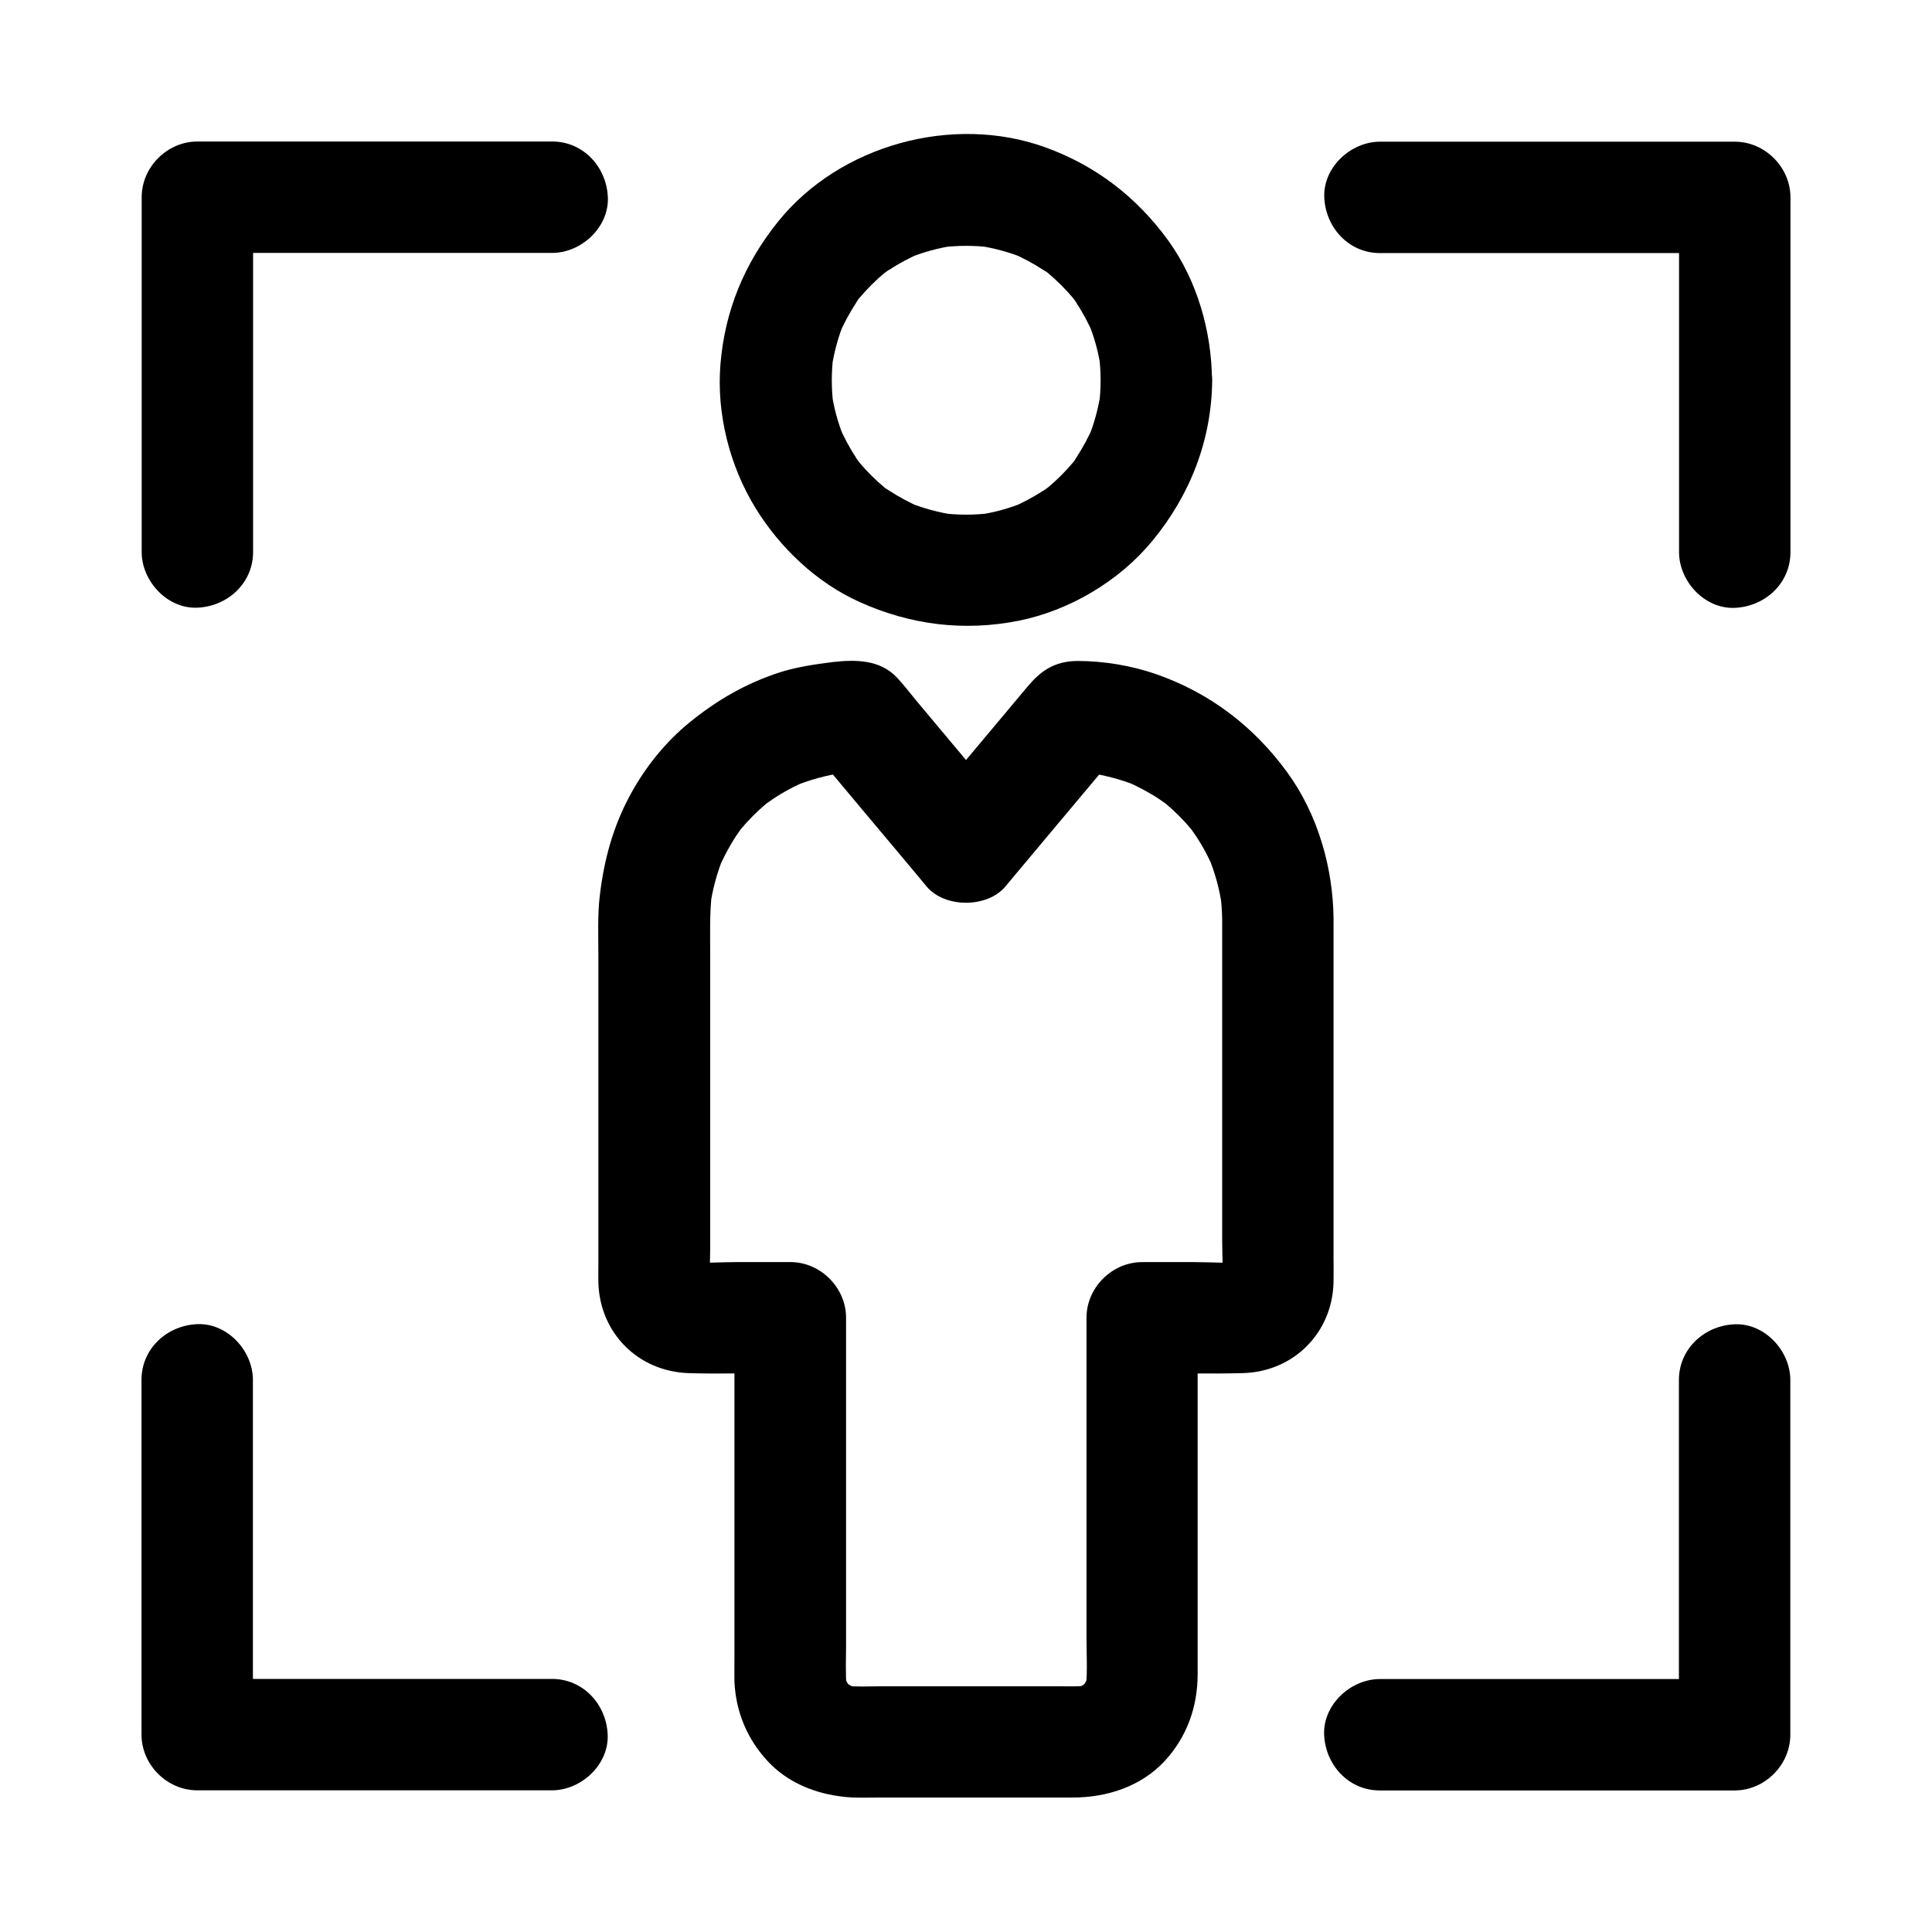 <?xml version="1.0" encoding="UTF-8"?>
<!-- Uploaded to: SVG Repo, www.svgrepo.com, Generator: SVG Repo Mixer Tools -->
<svg fill="#000000" width="800px" height="800px" version="1.1" viewBox="144 144 512 512" xmlns="http://www.w3.org/2000/svg">
 <g>
  <path d="m435.67 244.77c0 2.262-0.148 4.527-0.441 6.789 0.195-1.328 0.344-2.609 0.543-3.938-0.641 4.379-1.77 8.609-3.445 12.695 0.492-1.18 0.984-2.363 1.477-3.543-1.277 2.953-2.805 5.805-4.574 8.512-0.148 0.246-1.23 2.117-1.477 2.117 0.297 0 2.707-3.344 0.738-0.984-1.031 1.23-2.117 2.41-3.246 3.543-1.133 1.133-2.312 2.215-3.543 3.246-0.934 0.789-2.856 1.82 0.984-0.738-0.688 0.492-1.379 0.984-2.117 1.477-2.707 1.82-5.559 3.297-8.512 4.574 1.18-0.492 2.363-0.984 3.543-1.477-4.082 1.672-8.316 2.856-12.695 3.445 1.328-0.195 2.609-0.344 3.938-0.543-4.527 0.59-9.055 0.59-13.578 0 1.328 0.195 2.609 0.344 3.938 0.543-4.379-0.641-8.609-1.77-12.695-3.445 1.18 0.492 2.363 0.984 3.543 1.477-2.953-1.277-5.805-2.805-8.512-4.574-0.246-0.148-2.117-1.23-2.117-1.477 0 0.297 3.344 2.707 0.984 0.738-1.23-1.031-2.41-2.117-3.543-3.246-1.133-1.133-2.215-2.312-3.246-3.543-0.789-0.934-1.82-2.856 0.738 0.984-0.492-0.688-0.984-1.379-1.477-2.117-1.82-2.707-3.297-5.559-4.574-8.512 0.492 1.18 0.984 2.363 1.477 3.543-1.672-4.082-2.856-8.316-3.445-12.695 0.195 1.328 0.344 2.609 0.543 3.938-0.59-4.527-0.59-9.055 0-13.578-0.195 1.328-0.344 2.609-0.543 3.938 0.641-4.379 1.77-8.609 3.445-12.695-0.492 1.18-0.984 2.363-1.477 3.543 1.277-2.953 2.805-5.805 4.574-8.512 0.148-0.246 1.23-2.117 1.477-2.117-0.297 0-2.707 3.344-0.738 0.984 1.031-1.23 2.117-2.41 3.246-3.543 1.133-1.133 2.312-2.215 3.543-3.246 0.934-0.789 2.856-1.82-0.984 0.738 0.688-0.492 1.379-0.984 2.117-1.477 2.707-1.82 5.559-3.297 8.512-4.574-1.18 0.492-2.363 0.984-3.543 1.477 4.082-1.672 8.316-2.856 12.695-3.445-1.328 0.195-2.609 0.344-3.938 0.543 4.527-0.59 9.055-0.59 13.578 0-1.328-0.195-2.609-0.344-3.938-0.543 4.379 0.641 8.609 1.77 12.695 3.445-1.18-0.492-2.363-0.984-3.543-1.477 2.953 1.277 5.805 2.805 8.512 4.574 0.246 0.148 2.117 1.23 2.117 1.477 0-0.297-3.344-2.707-0.984-0.738 1.23 1.031 2.41 2.117 3.543 3.246 1.133 1.133 2.215 2.312 3.246 3.543 0.789 0.934 1.82 2.856-0.738-0.984 0.492 0.688 0.984 1.379 1.477 2.117 1.82 2.707 3.297 5.559 4.574 8.512-0.492-1.18-0.984-2.363-1.477-3.543 1.672 4.082 2.856 8.316 3.445 12.695-0.195-1.328-0.344-2.609-0.543-3.938 0.293 2.262 0.441 4.523 0.441 6.789 0.051 7.723 6.742 15.105 14.762 14.762 7.969-0.344 14.809-6.496 14.762-14.762-0.098-12.988-3.938-26.422-11.609-37.047-8.363-11.512-19.238-19.875-32.621-24.699-24.453-8.809-54.367-0.641-70.75 19.68-8.953 11.121-14.168 23.715-15.301 37.984-1.031 13.039 2.461 26.812 9.297 37.934 6.496 10.578 16.234 19.828 27.652 24.945 13.43 6.051 27.652 7.824 42.164 4.922 13.43-2.707 26.617-10.527 35.324-21.105 10.035-12.152 15.742-26.715 15.891-42.559 0.051-7.723-6.84-15.105-14.762-14.762-8.066 0.34-14.711 6.441-14.809 14.707z"/>
  <path d="m467.89 387.75v32.914 52.055c0 4.184 0.344 8.562-0.098 12.742 0.195-1.328 0.344-2.609 0.543-3.938-0.148 0.688-0.297 1.277-0.492 1.918 0.492-1.18 0.984-2.363 1.477-3.543-0.195 0.492-0.59 0.984-0.688 1.426-0.297 1.082 2.461-2.754 0.934-1.23-1.426 1.426 1.426-1.23 1.523-1.082 0.051 0.098-1.625 0.836-1.723 0.887 1.18-0.492 2.363-0.984 3.543-1.477-0.641 0.195-1.23 0.395-1.918 0.492 1.328-0.195 2.609-0.344 3.938-0.543-4.676 0.543-9.594 0.098-14.316 0.098h-13.922c-7.969 0-14.762 6.742-14.762 14.762v32.914 51.809c0 4.328 0.297 8.758-0.148 13.086 0.195-1.328 0.344-2.609 0.543-3.938-0.195 1.523-0.59 3-1.18 4.43 0.492-1.18 0.984-2.363 1.477-3.543-0.395 0.887-0.887 1.723-1.379 2.559-0.297 0.492-1.379 1.871 0.195-0.195 1.672-2.164 0.297-0.441-0.098-0.051-0.051 0.051-0.887 0.887-0.934 0.887-0.148-0.098 3.199-2.164 1.477-1.133-0.934 0.543-1.82 1.082-2.856 1.523 1.18-0.492 2.363-0.984 3.543-1.477-1.477 0.59-2.902 0.984-4.43 1.18 1.328-0.195 2.609-0.344 3.938-0.543-2.461 0.246-5.019 0.148-7.477 0.148h-14.613-32.867c-3 0-6.051 0.195-9.055-0.148 1.328 0.195 2.609 0.344 3.938 0.543-1.523-0.195-3-0.59-4.43-1.18 1.18 0.492 2.363 0.984 3.543 1.477-0.887-0.395-1.723-0.887-2.559-1.379-0.492-0.297-1.871-1.379 0.195 0.195 2.164 1.672 0.441 0.297 0.051-0.098-0.051-0.051-0.887-0.887-0.887-0.934 0.098-0.148 2.164 3.199 1.133 1.477-0.543-0.934-1.082-1.82-1.523-2.856 0.492 1.18 0.984 2.363 1.477 3.543-0.59-1.477-0.984-2.902-1.18-4.43 0.195 1.328 0.344 2.609 0.543 3.938-0.344-3.59-0.148-7.281-0.148-10.875v-22.68-52.203-12.055c0-7.969-6.742-14.762-14.762-14.762h-13.922c-4.723 0-9.645 0.441-14.316-0.098 1.328 0.195 2.609 0.344 3.938 0.543-0.688-0.148-1.277-0.297-1.918-0.492 1.18 0.492 2.363 0.984 3.543 1.477-0.492-0.195-0.984-0.59-1.426-0.688-1.082-0.297 2.754 2.461 1.23 0.934-1.426-1.426 1.23 1.426 1.082 1.523-0.098 0.051-0.836-1.625-0.887-1.723 0.492 1.18 0.984 2.363 1.477 3.543-0.195-0.641-0.395-1.23-0.492-1.918 0.195 1.328 0.344 2.609 0.543 3.938-0.395-3.641-0.098-7.477-0.098-11.121v-24.355-52.938c0-5.559-0.195-11.219 0.492-16.777-0.195 1.328-0.344 2.609-0.543 3.938 0.688-4.574 1.871-9.055 3.641-13.332-0.492 1.18-0.984 2.363-1.477 3.543 1.379-3.199 2.953-6.199 4.871-9.102 0.492-0.688 0.984-1.426 1.477-2.117 1.426-1.969-2.609 3.246-0.344 0.492 1.031-1.23 2.117-2.41 3.246-3.543 1.133-1.133 2.312-2.215 3.543-3.246 2.754-2.312-2.461 1.723-0.492 0.344 0.688-0.492 1.379-0.984 2.117-1.477 2.856-1.918 5.902-3.543 9.102-4.871-1.18 0.492-2.363 0.984-3.543 1.477 4.281-1.77 8.758-3 13.332-3.641-1.328 0.195-2.609 0.344-3.938 0.543 2.461-0.344 4.969-0.492 7.477-0.492-3.492-1.426-6.938-2.902-10.43-4.328 8.414 10.035 16.777 20.074 25.191 30.062 1.23 1.477 2.41 2.902 3.641 4.379 4.82 5.758 16.09 5.707 20.859 0 8.414-10.035 16.777-20.074 25.191-30.062 1.23-1.477 2.41-2.902 3.641-4.379-3.492 1.426-6.938 2.902-10.43 4.328 2.508 0 4.969 0.195 7.477 0.492-1.328-0.195-2.609-0.344-3.938-0.543 4.574 0.688 9.055 1.871 13.332 3.641-1.18-0.492-2.363-0.984-3.543-1.477 3.199 1.379 6.199 2.953 9.102 4.871 0.688 0.492 1.426 0.984 2.117 1.477 1.969 1.426-3.246-2.609-0.492-0.344 1.23 1.031 2.41 2.117 3.543 3.246 1.133 1.133 2.215 2.312 3.246 3.543 2.312 2.754-1.723-2.461-0.344-0.492 0.492 0.688 0.984 1.379 1.477 2.117 1.918 2.856 3.543 5.902 4.871 9.102-0.492-1.18-0.984-2.363-1.477-3.543 1.77 4.281 3 8.758 3.641 13.332-0.195-1.328-0.344-2.609-0.543-3.938 0.391 2.426 0.535 4.934 0.586 7.441 0.051 7.723 6.742 15.105 14.762 14.762 7.969-0.344 14.809-6.496 14.762-14.762-0.098-13.777-4.184-27.996-12.348-39.164-8.809-12.055-20.367-20.91-34.539-25.879-6.594-2.312-13.973-3.543-21.008-3.543-6.199 0.051-9.84 2.754-13.285 6.887-4.922 5.856-9.84 11.758-14.762 17.613-3.984 4.723-7.922 9.496-11.906 14.219h20.859c-4.574-5.512-9.199-10.973-13.777-16.48-3.297-3.938-6.594-7.871-9.891-11.809-1.672-2.016-3.297-4.184-5.117-6.102-4.527-4.723-10.973-4.723-16.973-4.035-4.723 0.59-9.398 1.277-13.973 2.707-8.953 2.902-16.727 7.379-24.008 13.332-6.297 5.117-11.66 11.809-15.547 18.941-4.625 8.461-7.035 17.27-8.168 26.766-0.641 5.266-0.395 10.629-0.395 15.941v27.012 55.449c0 1.426-0.051 2.902 0 4.328 0.395 13.332 10.527 23.52 23.91 23.961 8.02 0.246 16.09 0 24.156 0h2.754l-14.762-14.762v58.352 32.324c0 1.918-0.051 3.887 0 5.805 0.344 7.969 3.344 15.203 8.758 21.059 5.41 5.856 12.84 8.758 20.613 9.543 3 0.297 6.051 0.148 9.055 0.148h17.809 33.457c9.004 0 18.008-2.902 24.305-9.645 5.902-6.394 8.758-14.367 8.758-23.027v-26.371-66.766-1.426c-4.922 4.922-9.84 9.84-14.762 14.762 8.906 0 17.809 0.246 26.715 0 13.43-0.344 23.762-10.629 24.059-24.109 0.051-2.117 0-4.281 0-6.394v-68.586-21.156c0-7.723-6.789-15.105-14.762-14.762-8.008 0.453-14.75 6.602-14.75 14.867z"/>
  <path d="m211.07 290.28v-31.785-50.625-11.609c-4.922 4.922-9.84 9.84-14.762 14.762h31.785 50.625 11.609c7.723 0 15.105-6.789 14.762-14.762-0.344-8.02-6.496-14.762-14.762-14.762h-31.785-50.625-11.609c-7.969 0-14.762 6.742-14.762 14.762v31.785 50.625 11.609c0 7.723 6.789 15.105 14.762 14.762 8.02-0.344 14.762-6.496 14.762-14.762z"/>
  <path d="m290.28 588.93h-31.785-50.625-11.609c4.922 4.922 9.84 9.84 14.762 14.762v-31.785-50.625-11.609c0-7.723-6.789-15.105-14.762-14.762-8.02 0.344-14.762 6.496-14.762 14.762v31.785 50.625 11.609c0 7.969 6.742 14.762 14.762 14.762h31.785 50.625 11.609c7.723 0 15.105-6.789 14.762-14.762-0.344-8.02-6.496-14.762-14.762-14.762z"/>
  <path d="m509.71 211.07h31.785 50.625 11.609c-4.922-4.922-9.84-9.84-14.762-14.762v31.785 50.625 11.609c0 7.723 6.789 15.105 14.762 14.762 8.02-0.344 14.762-6.496 14.762-14.762v-31.785-50.625-11.609c0-7.969-6.742-14.762-14.762-14.762h-31.785-50.625-11.609c-7.723 0-15.105 6.789-14.762 14.762 0.348 8.02 6.496 14.762 14.762 14.762z"/>
  <path d="m588.93 509.71v31.785 50.625 11.609l14.762-14.762h-31.785-50.625-11.609c-7.723 0-15.105 6.789-14.762 14.762 0.344 8.02 6.496 14.762 14.762 14.762h31.785 50.625 11.609c7.969 0 14.762-6.742 14.762-14.762v-31.785-50.625-11.609c0-7.723-6.789-15.105-14.762-14.762-8.02 0.348-14.762 6.496-14.762 14.762z"/>
 </g>
</svg>
